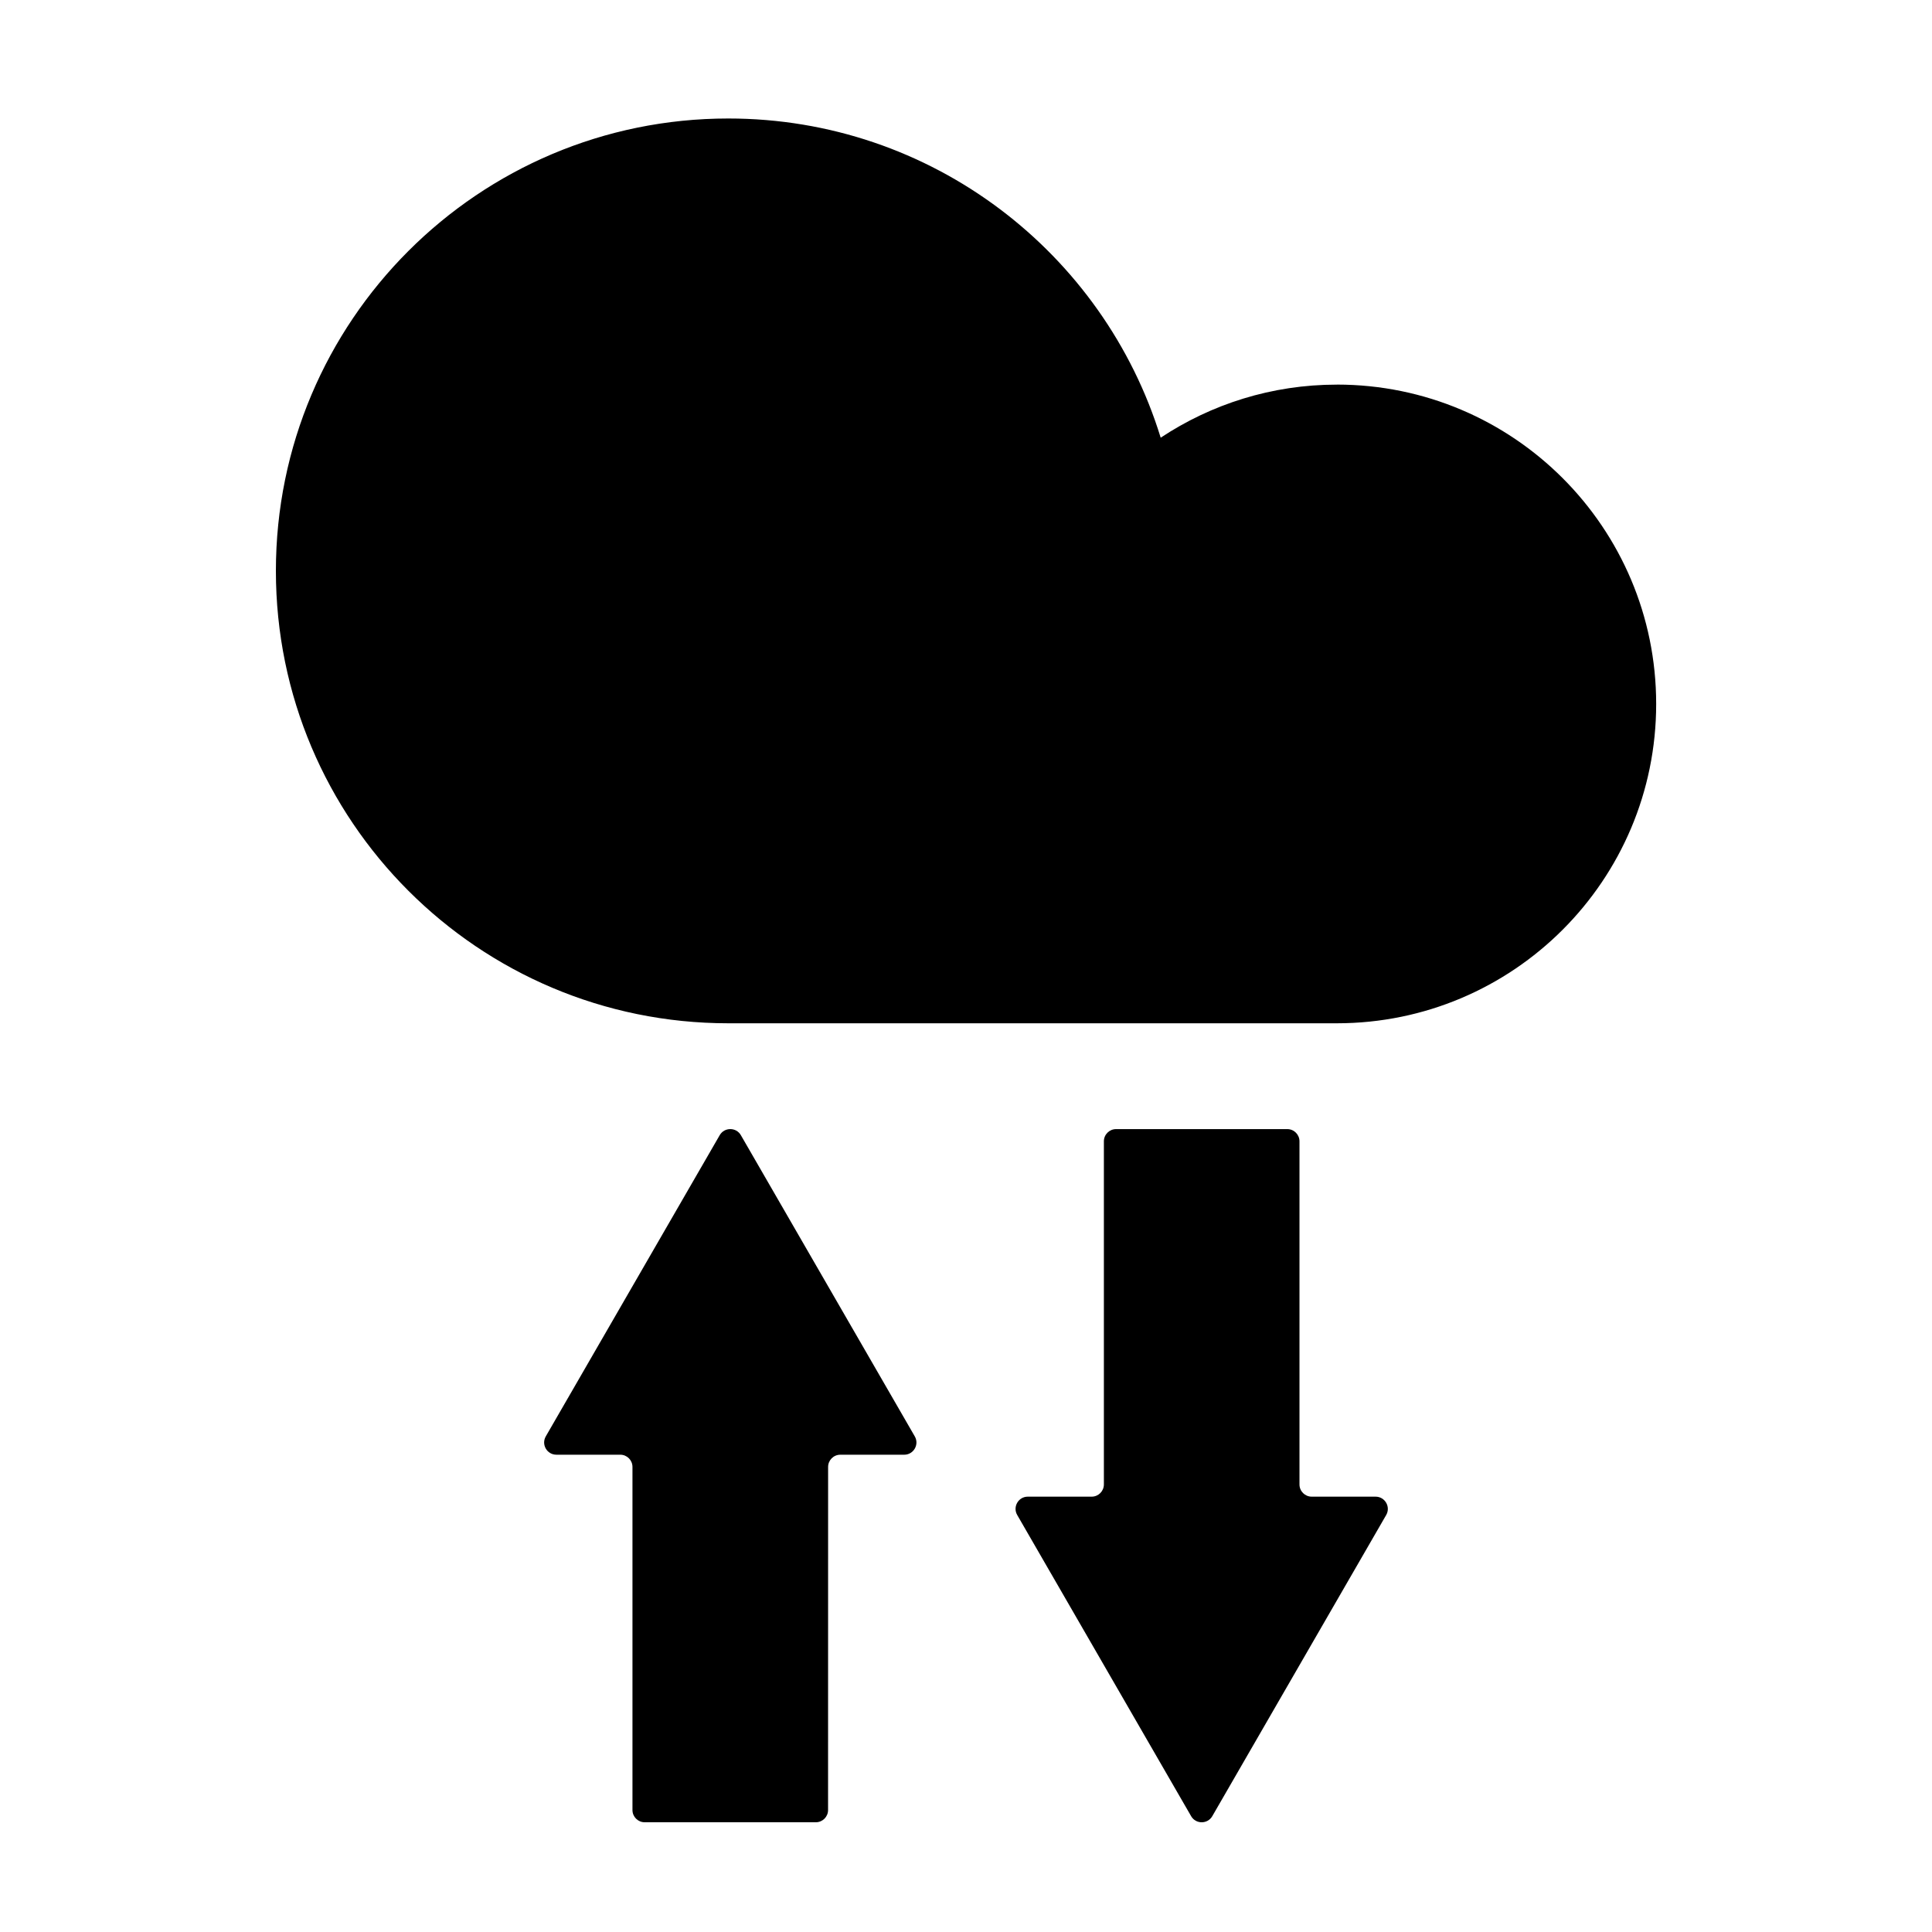 <?xml version="1.0" encoding="UTF-8"?>
<!-- Uploaded to: ICON Repo, www.iconrepo.com, Generator: ICON Repo Mixer Tools -->
<svg fill="#000000" width="800px" height="800px" version="1.1" viewBox="144 144 512 512" xmlns="http://www.w3.org/2000/svg">
 <g>
  <path d="m498.27 245.93c-17.258 0-33.293 5.191-46.676 14.062-15.074-48.98-60.668-84.59-114.59-84.59-66.215 0-119.89 53.68-119.89 119.89 0 66.215 53.68 119.89 119.89 119.89h161.27c46.738 0 84.629-37.891 84.629-84.629 0-46.742-37.891-84.633-84.629-84.633z"/>
  <path d="m508.54 540.63h-16.926c-1.789 0-3.238-1.449-3.238-3.238v-90.93c0-1.789-1.449-3.238-3.238-3.238h-45.359c-1.789 0-3.238 1.449-3.238 3.238v90.93c0 1.789-1.449 3.238-3.238 3.238h-16.926c-2.492 0-4.055 2.699-2.805 4.859l46.086 79.812c1.246 2.16 4.363 2.16 5.613 0l46.086-79.812c1.238-2.156-0.32-4.859-2.816-4.859z"/>
  <path d="m340.34 444.84c-1.246-2.16-4.363-2.16-5.613 0l-46.086 79.812c-1.246 2.16 0.312 4.859 2.805 4.859h16.926c1.789 0 3.238 1.449 3.238 3.238v90.93c0 1.789 1.449 3.238 3.238 3.238h45.359c1.789 0 3.238-1.449 3.238-3.238l0.012-90.926c0-1.789 1.449-3.238 3.238-3.238h16.926c2.492 0 4.055-2.699 2.805-4.859z"/>
 </g>
</svg>
